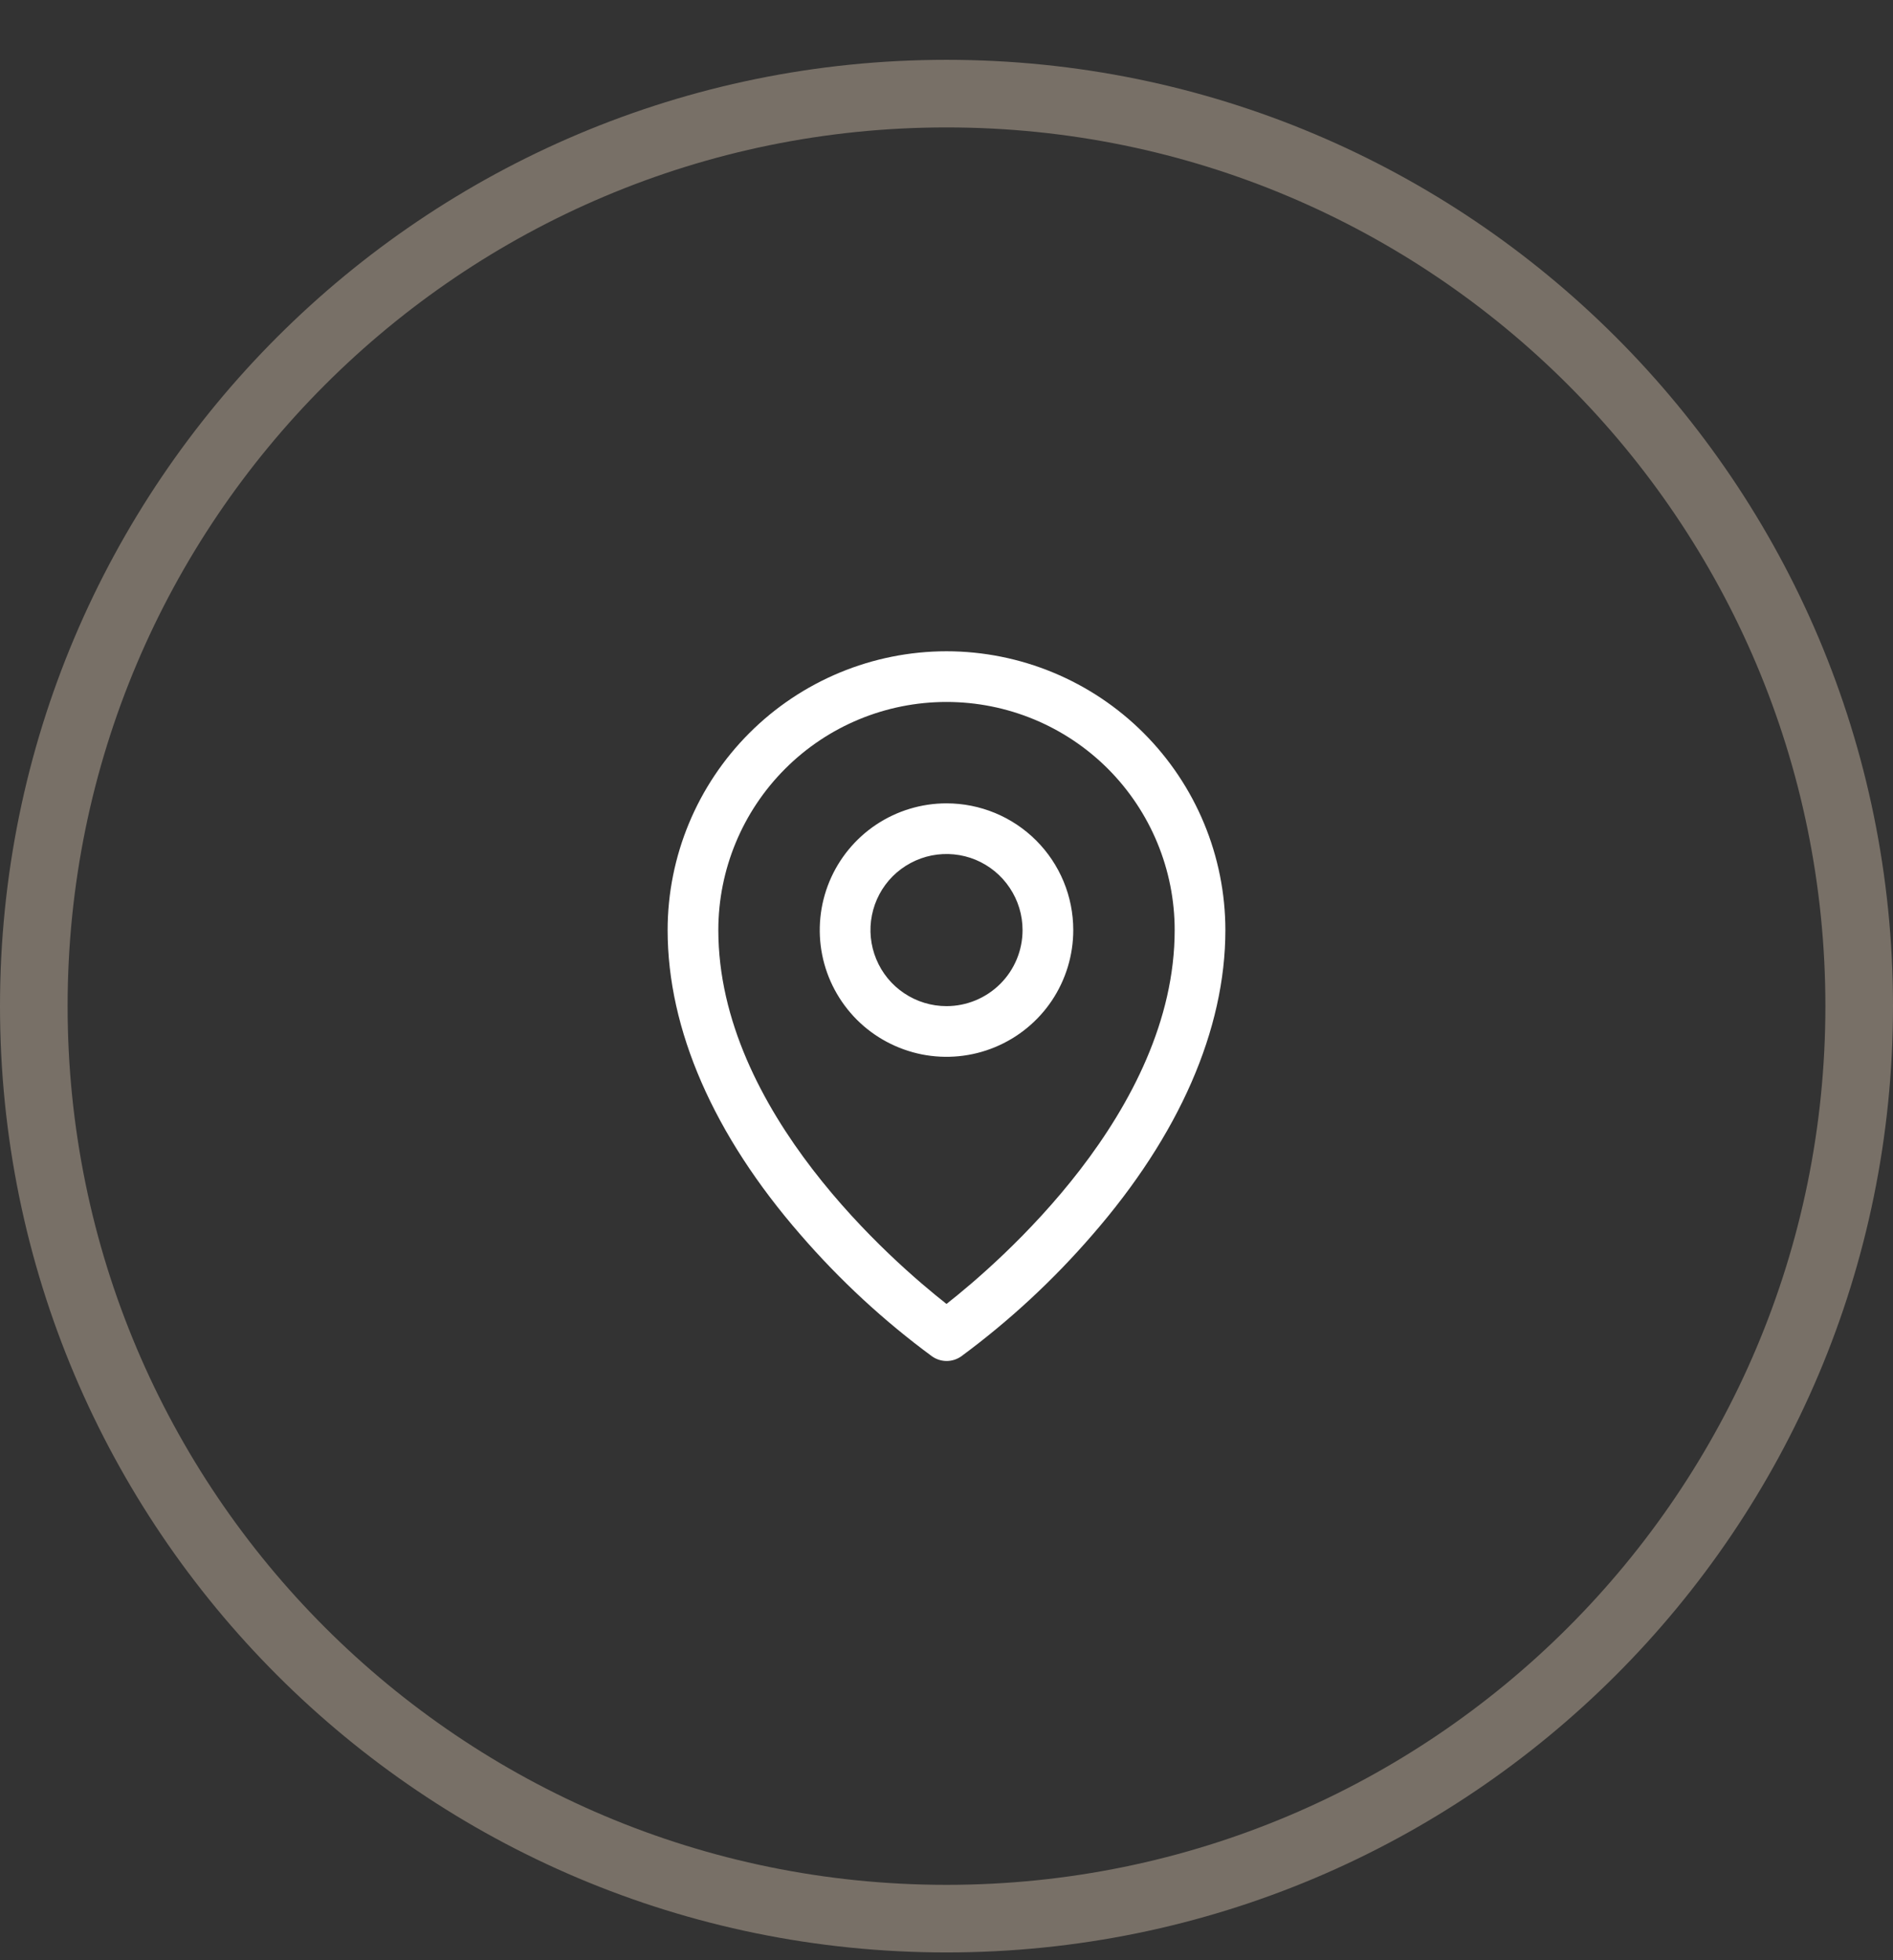<svg width="28" height="29" viewBox="0 0 28 29" fill="none" xmlns="http://www.w3.org/2000/svg">
<rect x="0" y="0" width="28" height="29" fill="#333333" stroke="none"/>
<path d="M0.5 14.885C0.5 7.429 6.544 1.385 14 1.385C21.456 1.385 27.5 7.429 27.5 14.885C27.5 22.341 21.456 28.385 14 28.385C6.544 28.385 0.5 22.341 0.5 14.885Z" stroke="#787067"/>
<path d="M14 11.885C13.629 11.885 13.267 11.995 12.958 12.201C12.65 12.407 12.41 12.7 12.268 13.042C12.126 13.385 12.089 13.762 12.161 14.126C12.233 14.489 12.412 14.823 12.674 15.086C12.936 15.348 13.271 15.526 13.634 15.599C13.998 15.671 14.375 15.634 14.717 15.492C15.06 15.35 15.353 15.11 15.559 14.802C15.765 14.493 15.875 14.131 15.875 13.76C15.875 13.262 15.678 12.786 15.326 12.434C14.974 12.082 14.497 11.885 14 11.885ZM14 14.885C13.777 14.885 13.56 14.819 13.375 14.695C13.19 14.572 13.046 14.396 12.961 14.19C12.876 13.985 12.853 13.758 12.897 13.54C12.94 13.322 13.047 13.122 13.204 12.964C13.362 12.807 13.562 12.7 13.78 12.656C13.999 12.613 14.225 12.635 14.431 12.72C14.636 12.806 14.812 12.95 14.935 13.135C15.059 13.32 15.125 13.537 15.125 13.76C15.125 14.058 15.007 14.344 14.796 14.555C14.585 14.766 14.298 14.885 14 14.885ZM14 9.635C12.906 9.636 11.858 10.071 11.085 10.844C10.311 11.618 9.876 12.666 9.875 13.76C9.875 15.232 10.555 16.792 11.844 18.271C12.423 18.94 13.074 19.542 13.787 20.067C13.85 20.111 13.925 20.135 14.002 20.135C14.079 20.135 14.154 20.111 14.217 20.067C14.928 19.542 15.578 18.94 16.156 18.271C17.443 16.792 18.125 15.232 18.125 13.76C18.124 12.666 17.689 11.618 16.915 10.844C16.142 10.071 15.094 9.636 14 9.635ZM14 19.291C13.225 18.682 10.625 16.443 10.625 13.76C10.625 12.865 10.981 12.006 11.614 11.373C12.246 10.74 13.105 10.385 14 10.385C14.895 10.385 15.754 10.74 16.387 11.373C17.019 12.006 17.375 12.865 17.375 13.76C17.375 16.442 14.775 18.682 14 19.291Z" fill="white"/>
</svg>
